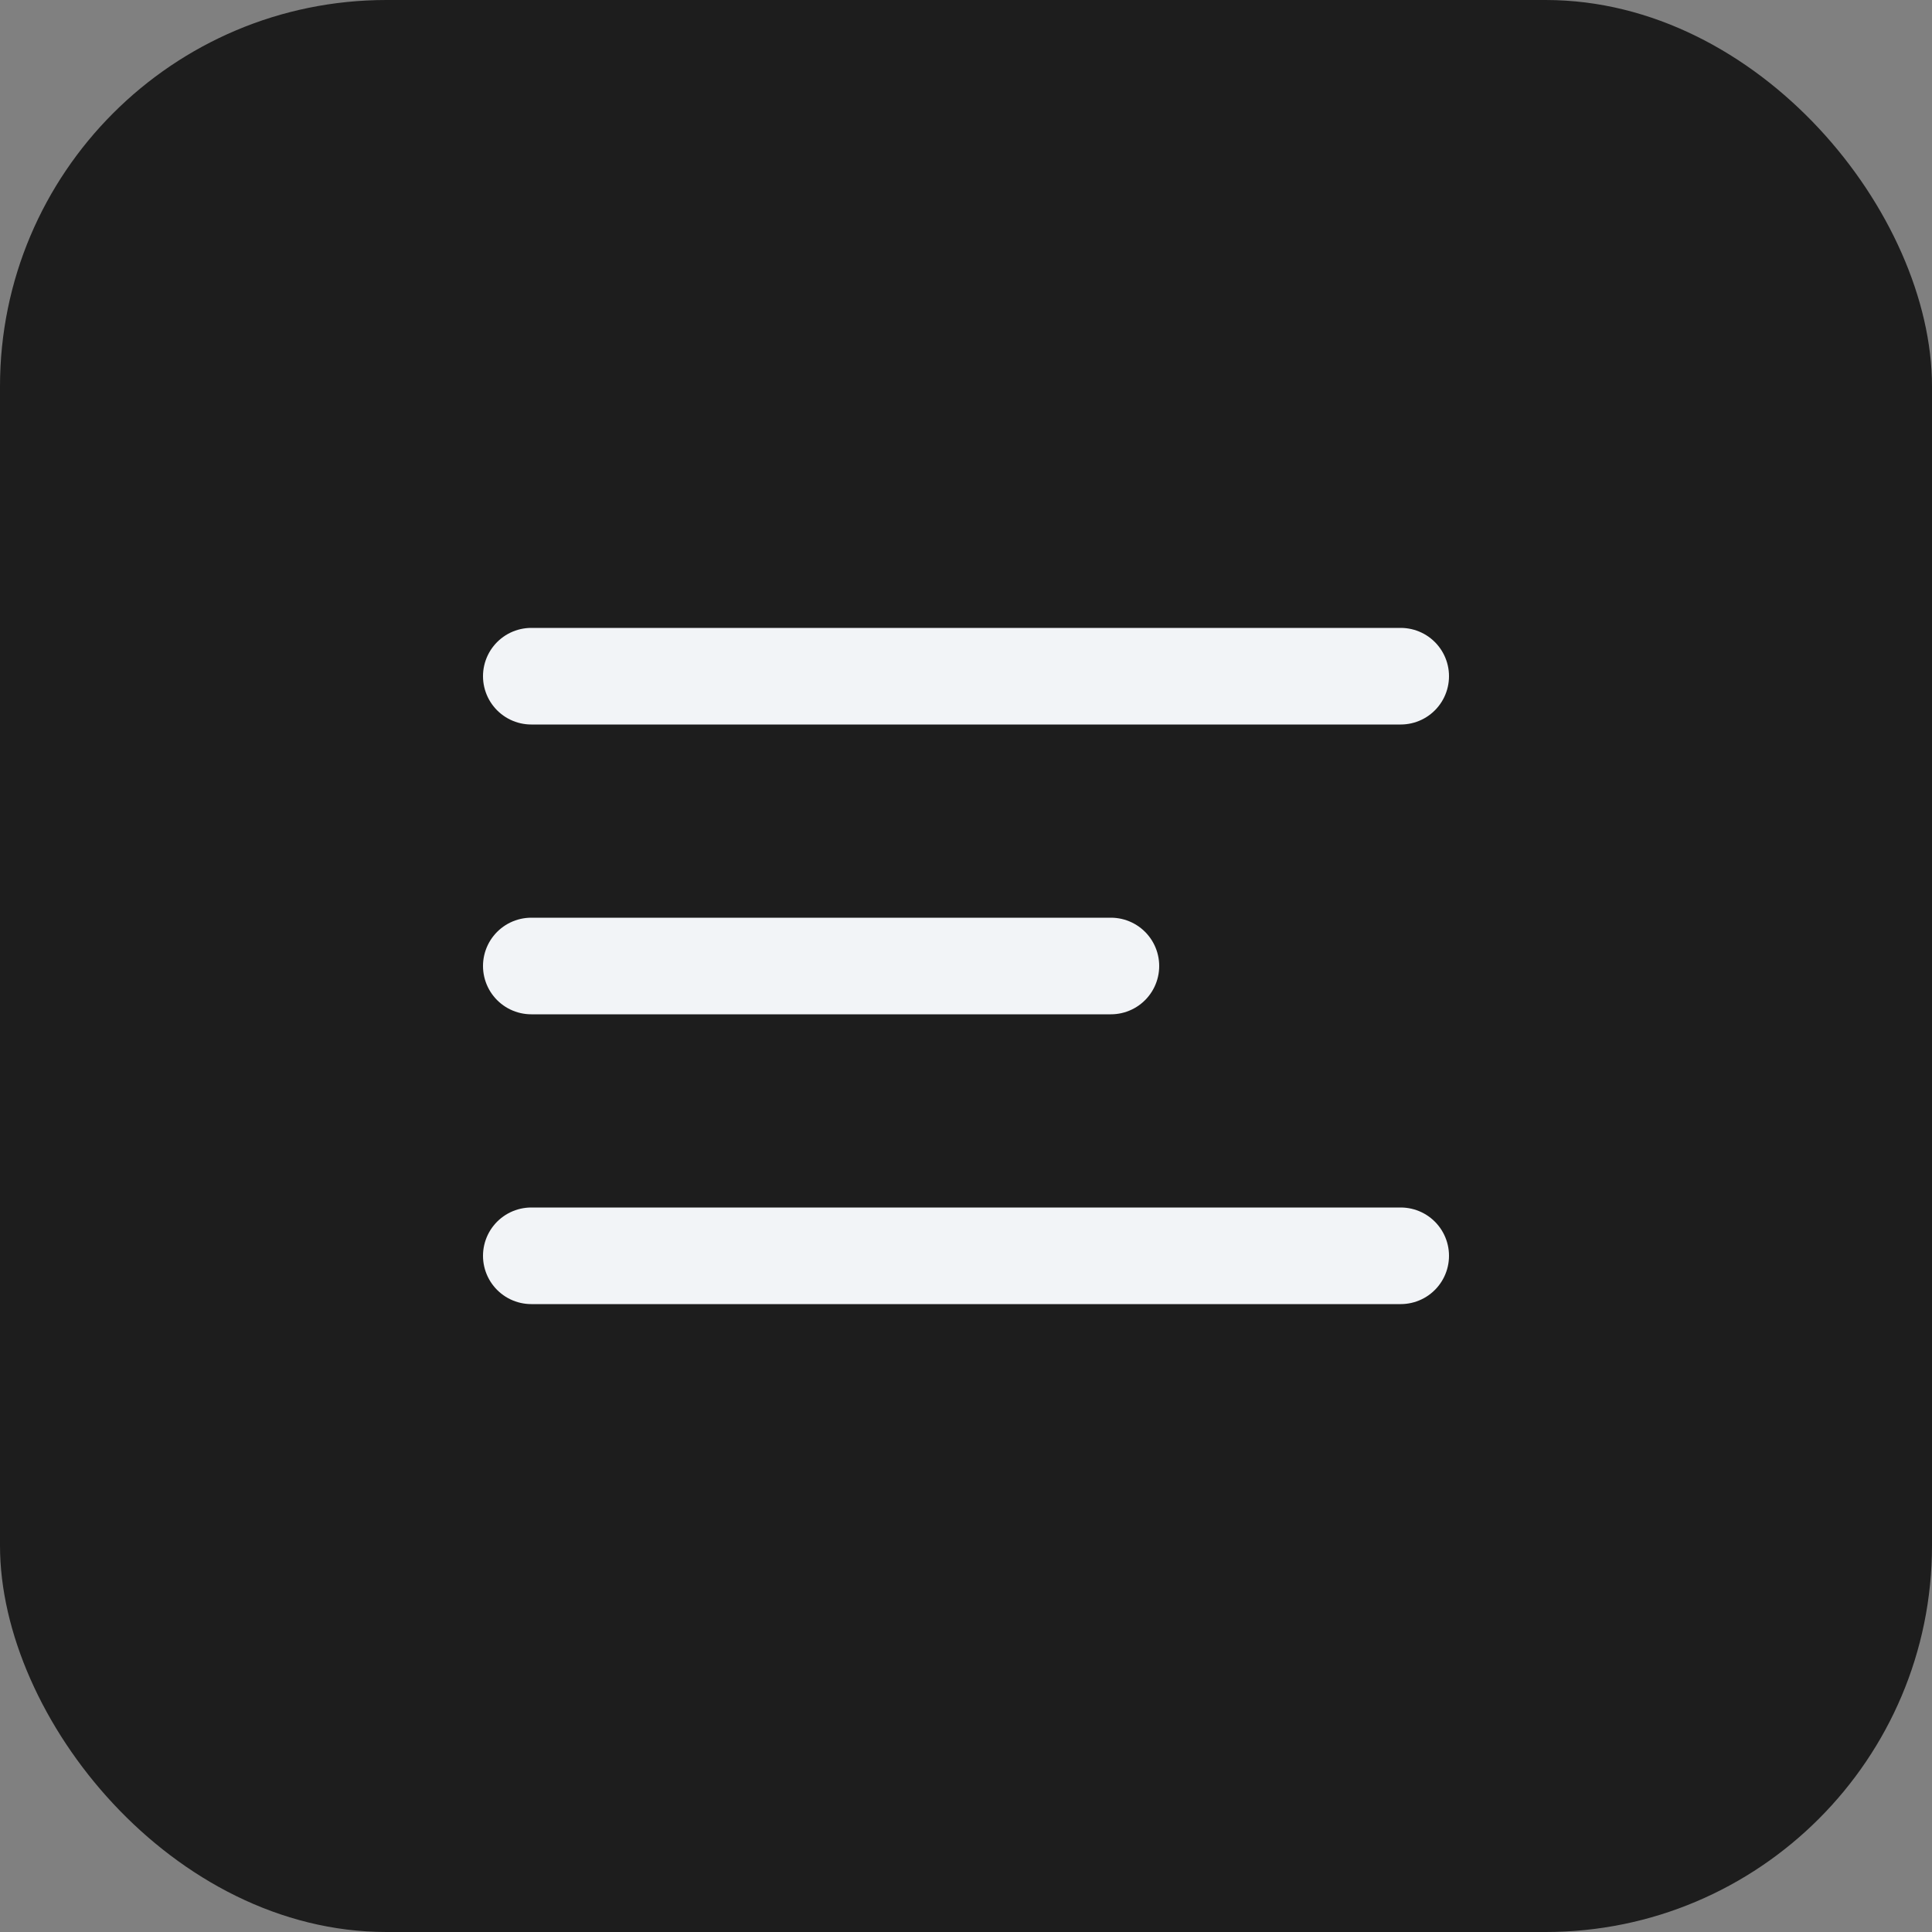 <svg width="40" height="40" viewBox="0 0 40 40" fill="none" xmlns="http://www.w3.org/2000/svg">
<rect x="0" y="0" width="40" height="40" fill="#808080" stroke="none"/>
<rect width="40" height="40" rx="8" fill="#1D1D1D"/>
<path d="M11 20H23M11 14H29M11 26H29" stroke="#F2F4F7" stroke-width="2" stroke-linecap="round" stroke-linejoin="round"/>
</svg>

